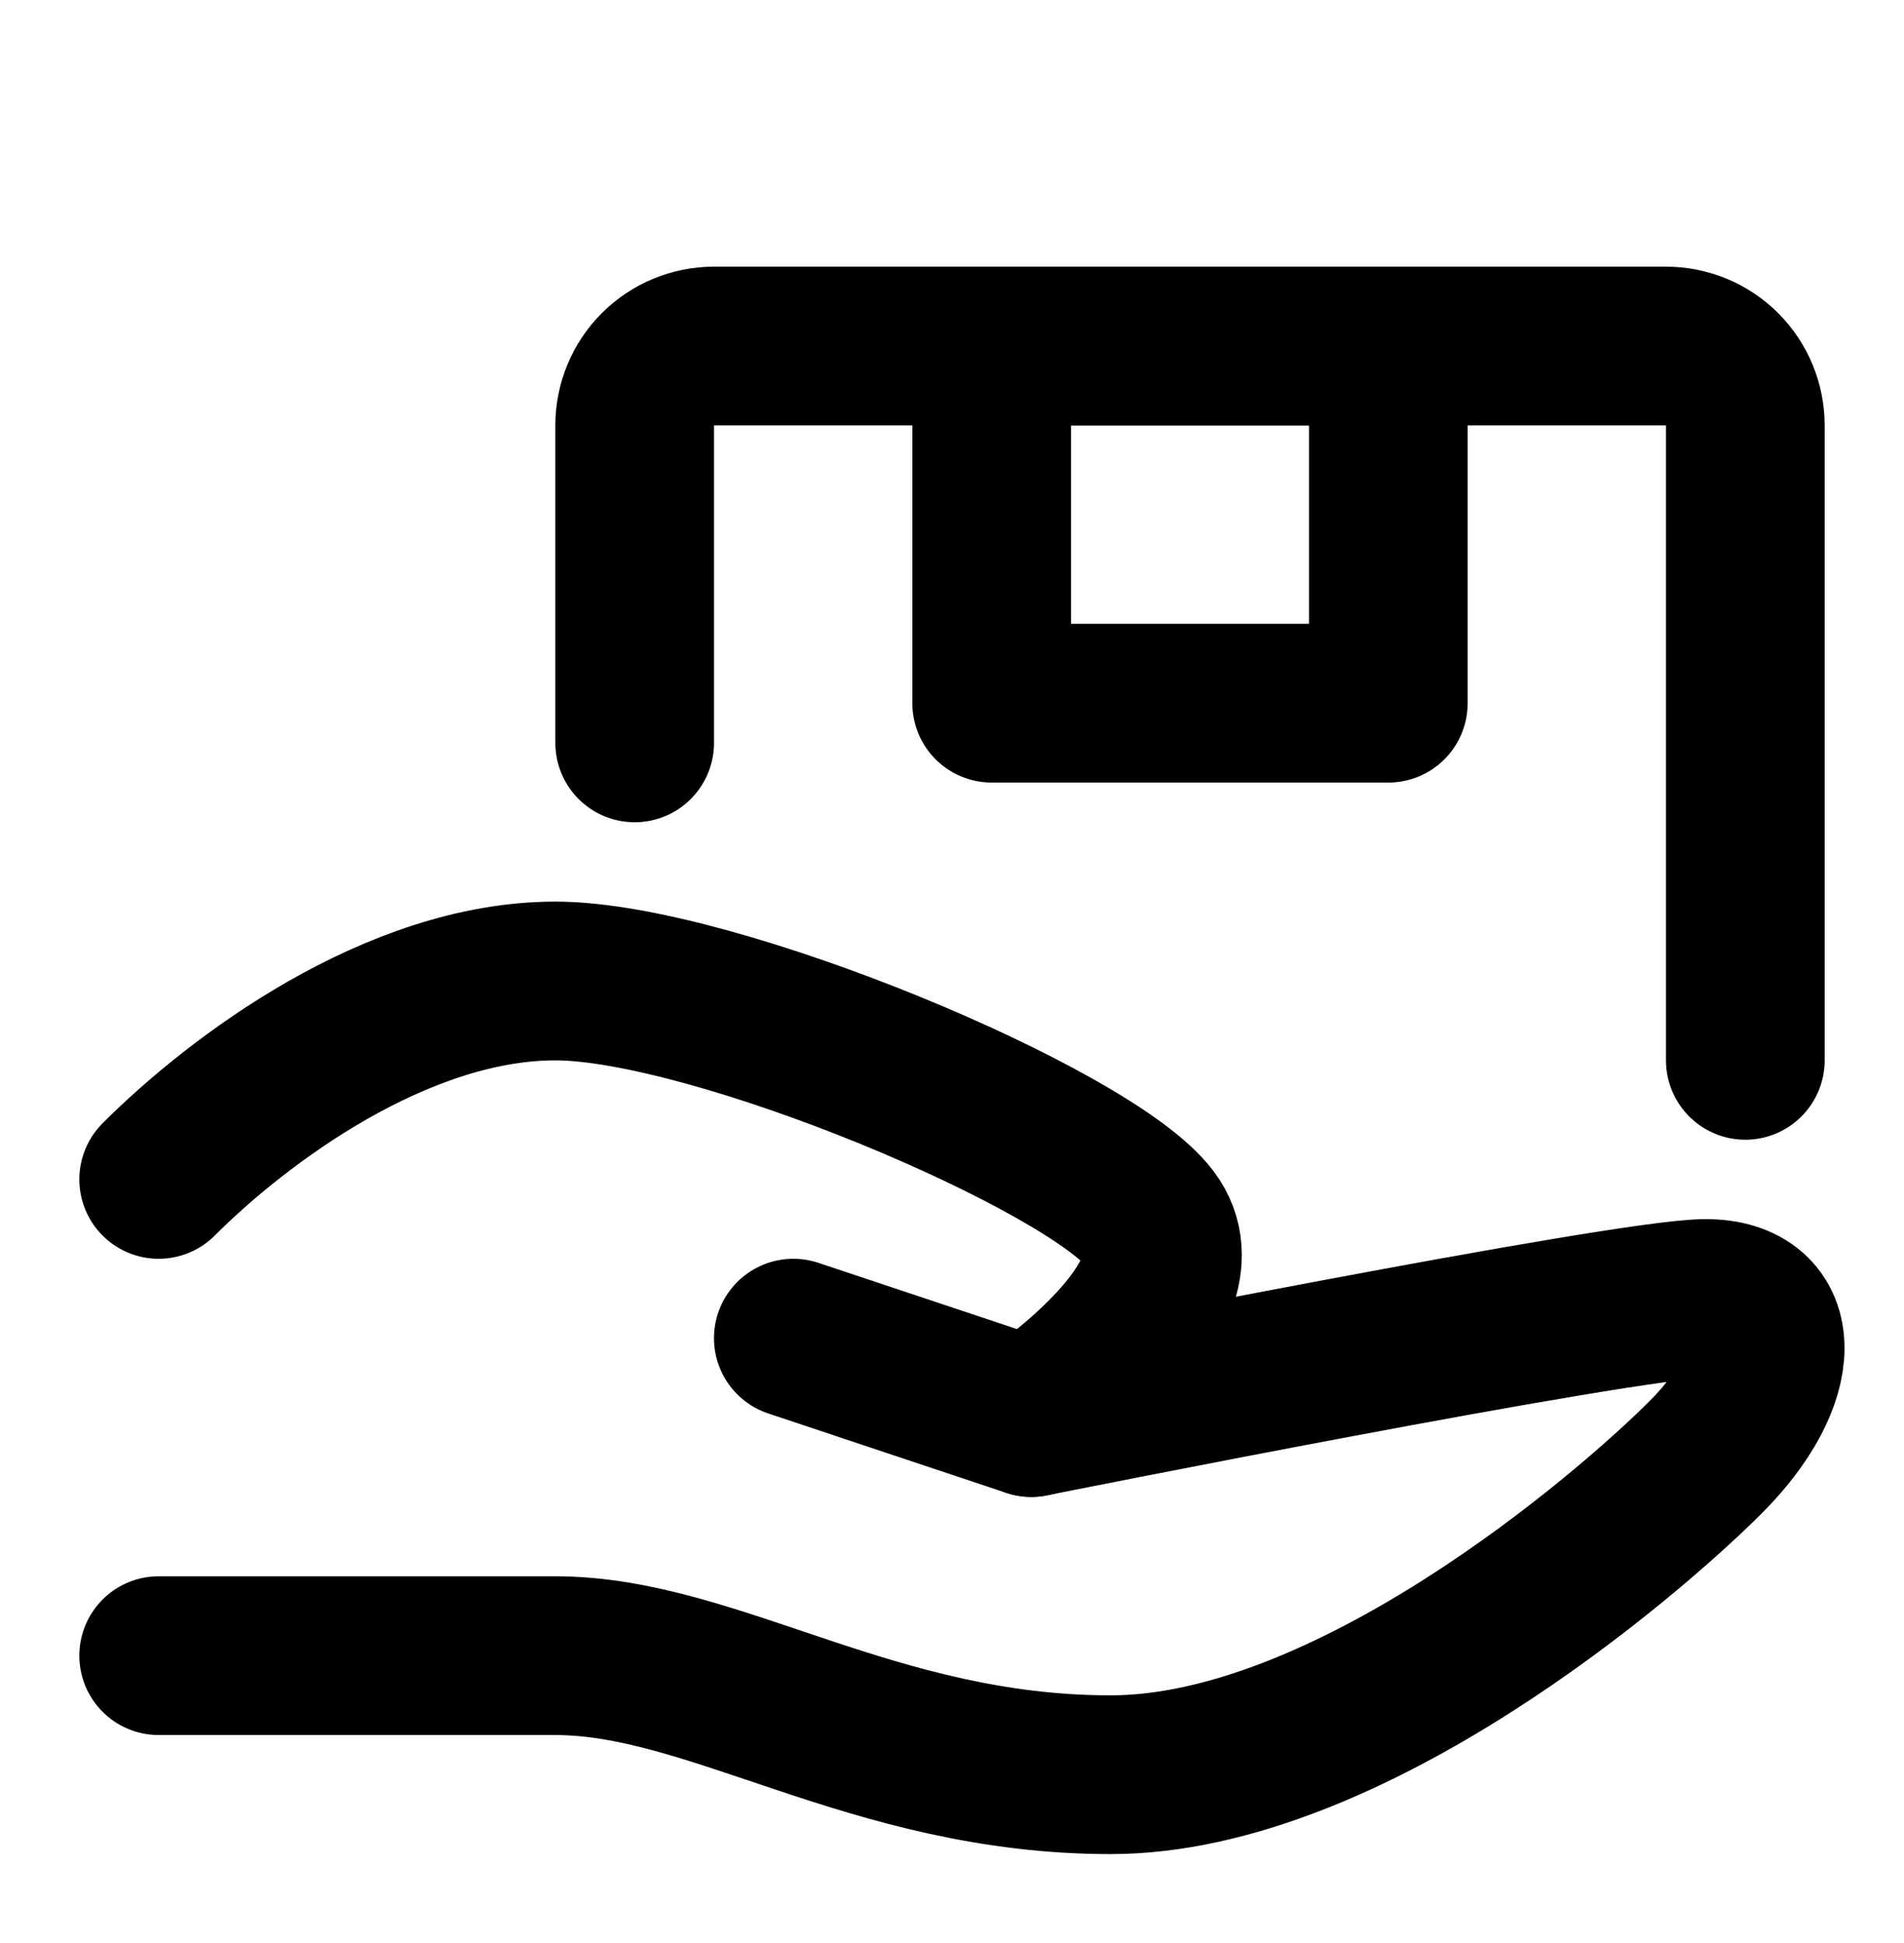 <svg width="50" height="51" viewBox="0 0 50 51" fill="none" xmlns="http://www.w3.org/2000/svg">
<path d="M20.833 35.124L27.083 37.208C27.083 37.208 42.708 34.083 44.792 34.083C46.875 34.083 46.875 36.166 44.792 38.249C42.708 40.333 35.417 46.583 29.167 46.583C22.917 46.583 18.75 43.458 14.583 43.458H4.167" stroke="black" stroke-width="4.167" stroke-linecap="round" stroke-linejoin="round"/>
<path d="M4.167 30.957C6.25 28.874 10.417 25.749 14.583 25.749C18.75 25.749 28.646 29.916 30.208 31.999C31.771 34.083 27.083 37.208 27.083 37.208M16.667 19.499V11.166C16.667 10.613 16.886 10.083 17.277 9.693C17.668 9.302 18.198 9.083 18.75 9.083H43.75C44.303 9.083 44.833 9.302 45.223 9.693C45.614 10.083 45.833 10.613 45.833 11.166V27.832" stroke="black" stroke-width="4.167" stroke-linecap="round" stroke-linejoin="round"/>
<path d="M26.042 9.083H36.458V18.457H26.042V9.083Z" stroke="black" stroke-width="4.167" stroke-linecap="round" stroke-linejoin="round"/>
</svg>
